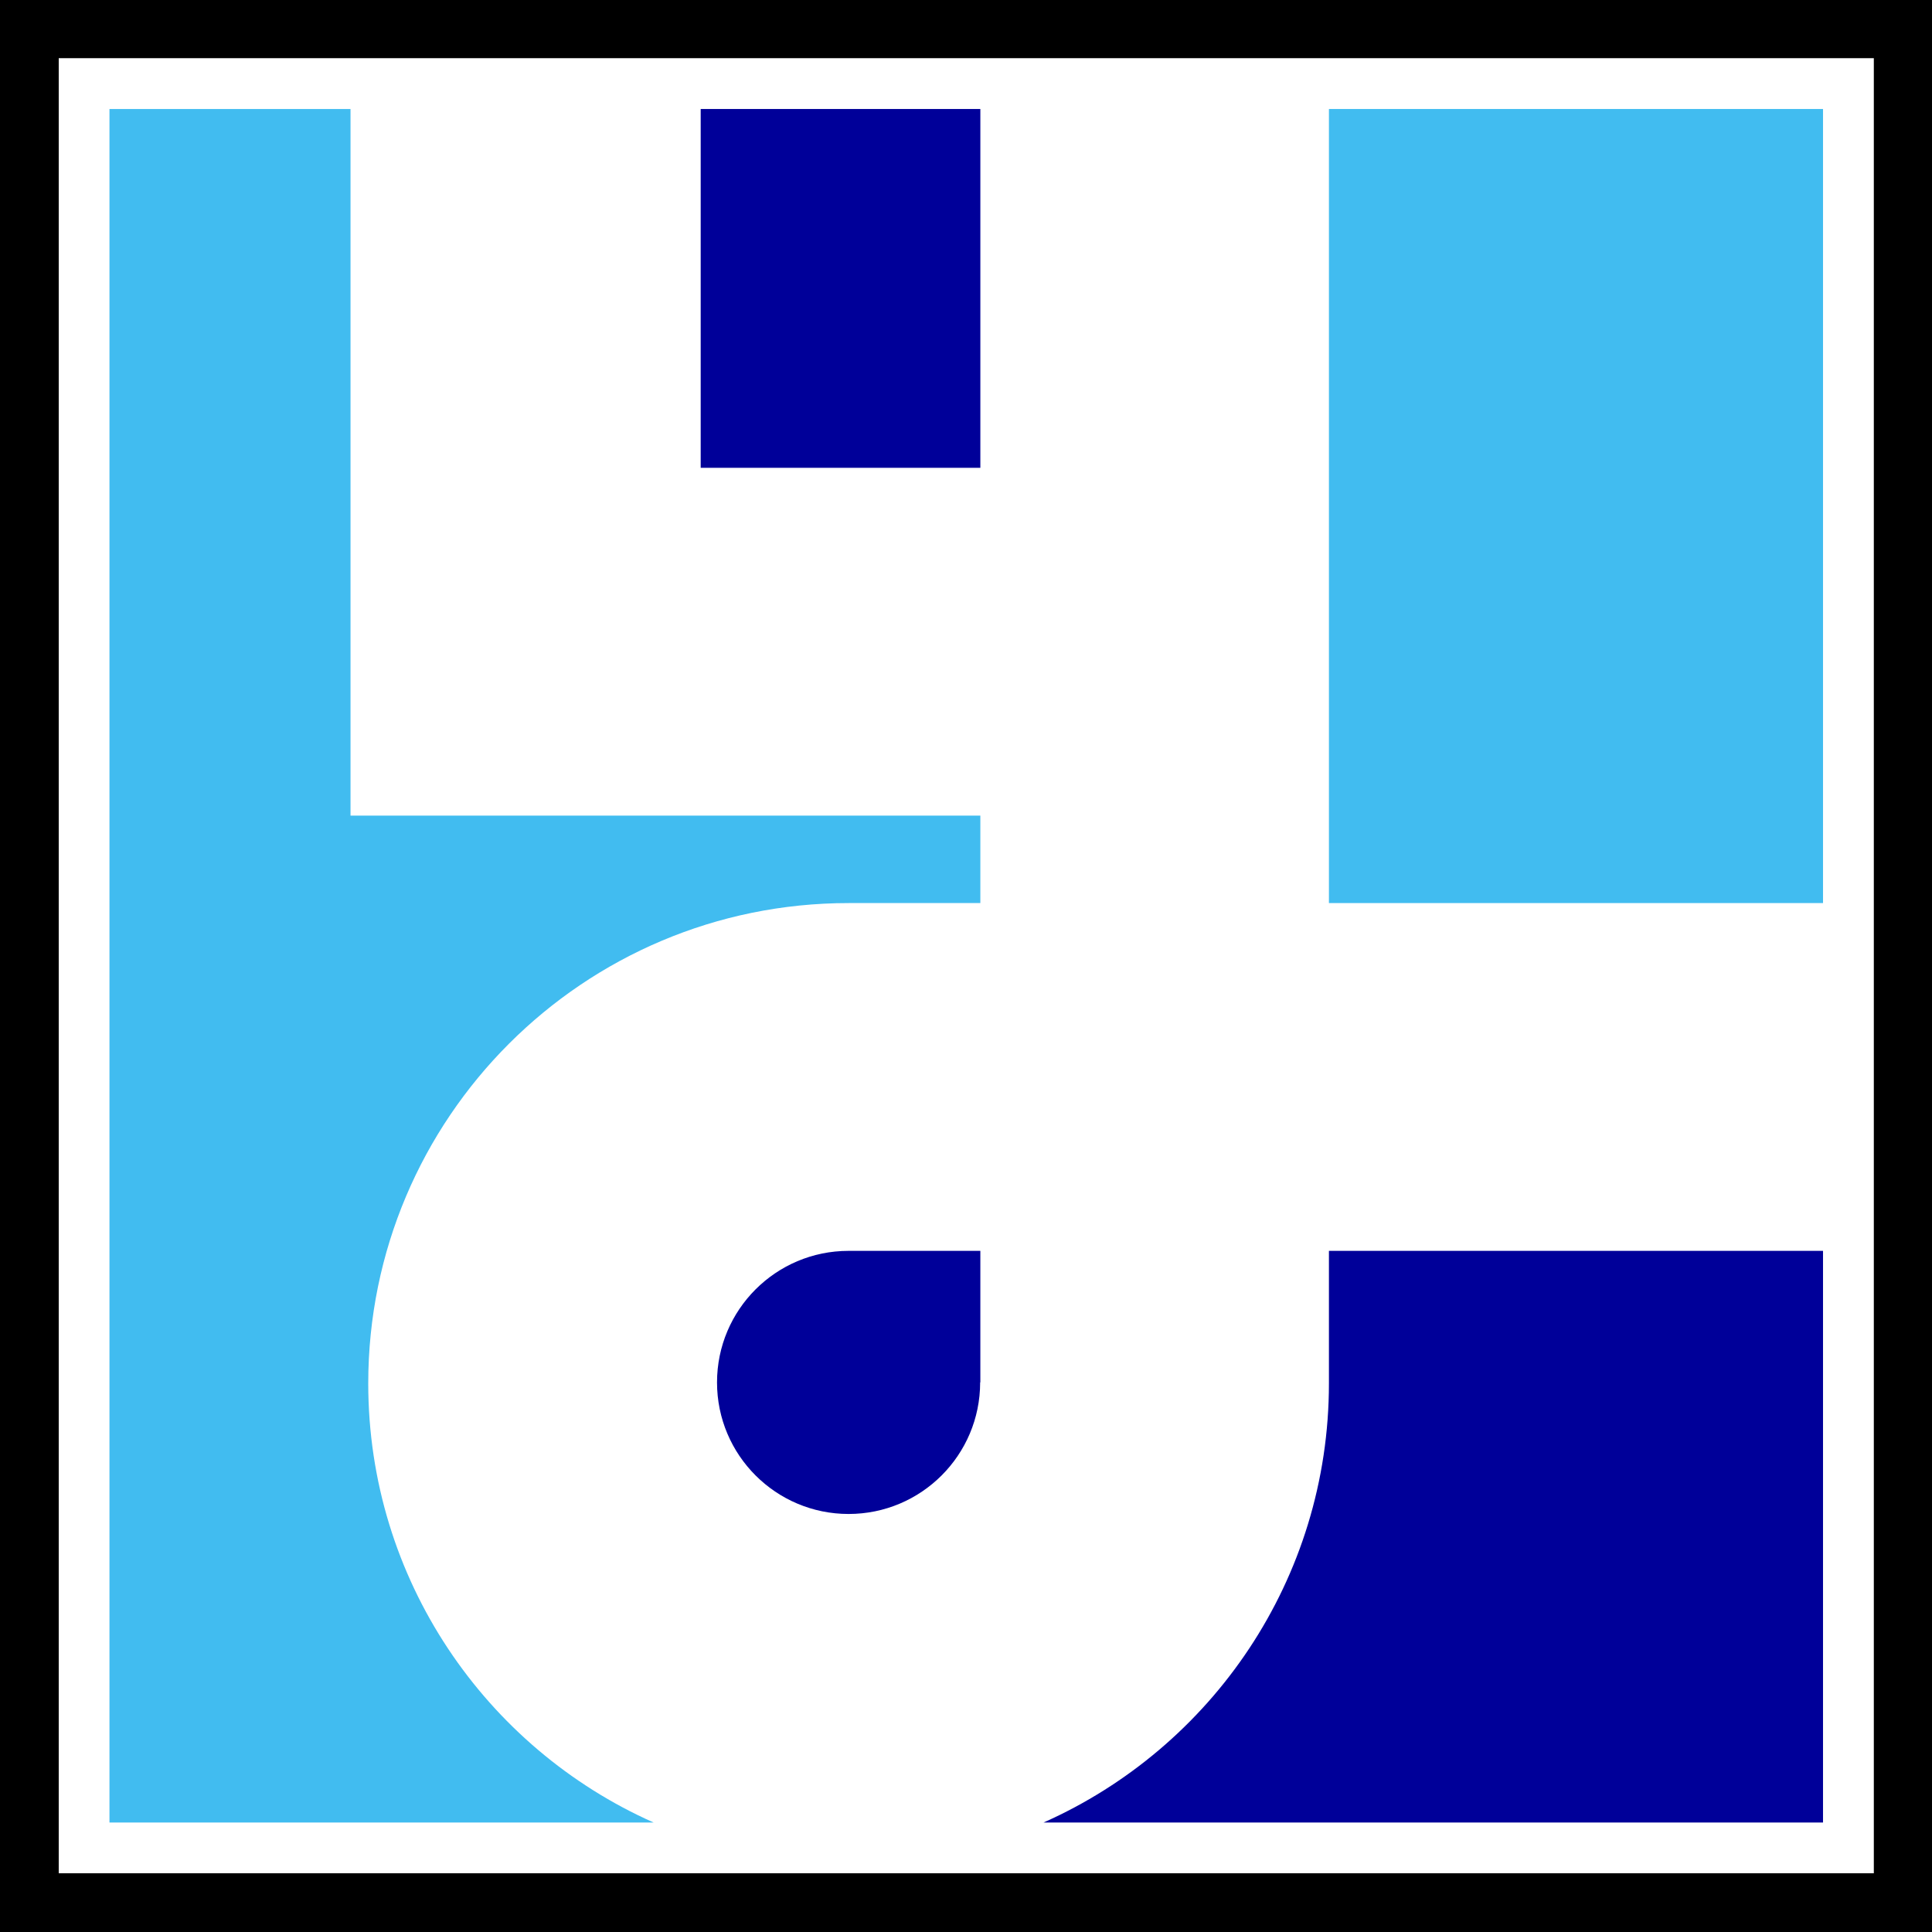 <?xml version="1.0" encoding="utf-8"?>
<!-- Generator: Adobe Illustrator 25.3.1, SVG Export Plug-In . SVG Version: 6.00 Build 0)  -->
<svg version="1.1" id="Layer_1" xmlns="http://www.w3.org/2000/svg" xmlns:xlink="http://www.w3.org/1999/xlink" x="0px" y="0px"
	 viewBox="0 0 1080 1080" style="enable-background:new 0 0 1080 1080;" xml:space="preserve">
<style type="text/css">
	.st0{fill:#FFFFFF;}
	.st1{fill:#000099;}
	.st2{fill:#41BCF0;}
</style>
<rect width="1080" height="1080"/>
<rect x="32.83" y="32.52" class="st0" width="1014.65" height="1014.65"/>
<rect x="391.69" y="60.93" class="st1" width="156.33" height="200.58"/>
<rect x="742.88" y="60.93" class="st2" width="276.2" height="443.89"/>
<path class="st2" d="M548.02,455.94v48.88h-73.65c-148.3,0-268.52,120.21-268.52,268.51c0,109.51,65.55,203.7,159.56,245.48H61.19
	V60.93h134.75v395.01H548.02z"/>
<path class="st1" d="M1019.08,699.24v319.57H583.32c94.01-41.78,159.56-135.97,159.56-245.48v-74.09H1019.08z"/>
<path class="st1" d="M548.02,772.78l-0.12-0.11c0,0.03,0.01,0.07,0.01,0.11c0,40.62-32.93,73.54-73.54,73.54
	c-40.62,0-73.55-32.92-73.55-73.54s32.93-73.54,73.55-73.54h73.65V772.78z"/>
</svg>
